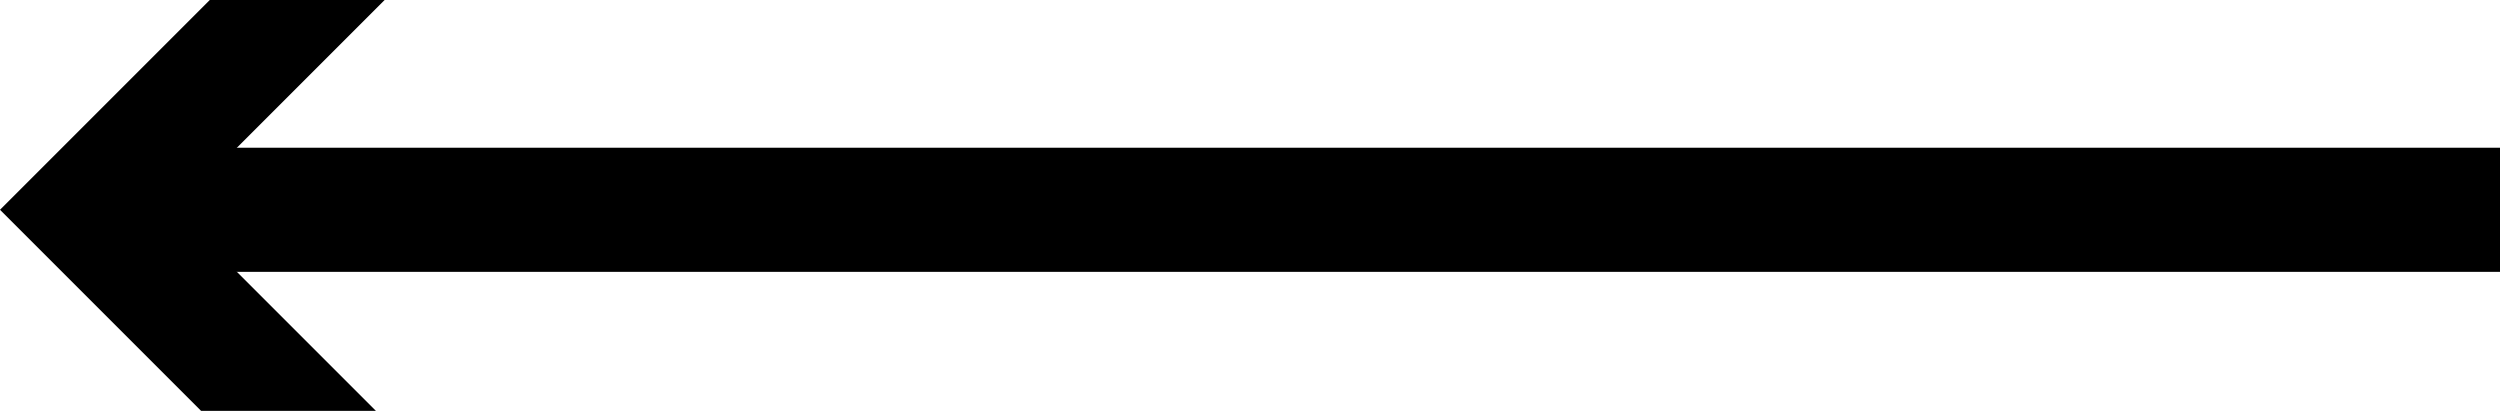 <?xml version="1.0" encoding="utf-8"?>
<!-- Generator: Adobe Illustrator 23.0.4, SVG Export Plug-In . SVG Version: 6.00 Build 0)  -->
<svg version="1.1" id="Vrstva_1" xmlns="http://www.w3.org/2000/svg" xmlns:xlink="http://www.w3.org/1999/xlink" x="0px" y="0px"
	 viewBox="0 0 28.6 4.7" style="enable-background:new 0 0 28.6 4.7;" xml:space="preserve">
<style type="text/css">
	.st0{fill:none;stroke:#000000;stroke-width:1.42;stroke-miterlimit:10;}
</style>
<g>
	<g id="Layer_1">
		<line class="st0" x1="28.6" y1="2.4" x2="1.6" y2="2.4"/>
		<polygon points="4.4,0 2,2.4 4.4,4.8 2.4,4.8 0,2.4 2.4,0 		"/>
	</g>
</g>
</svg>
